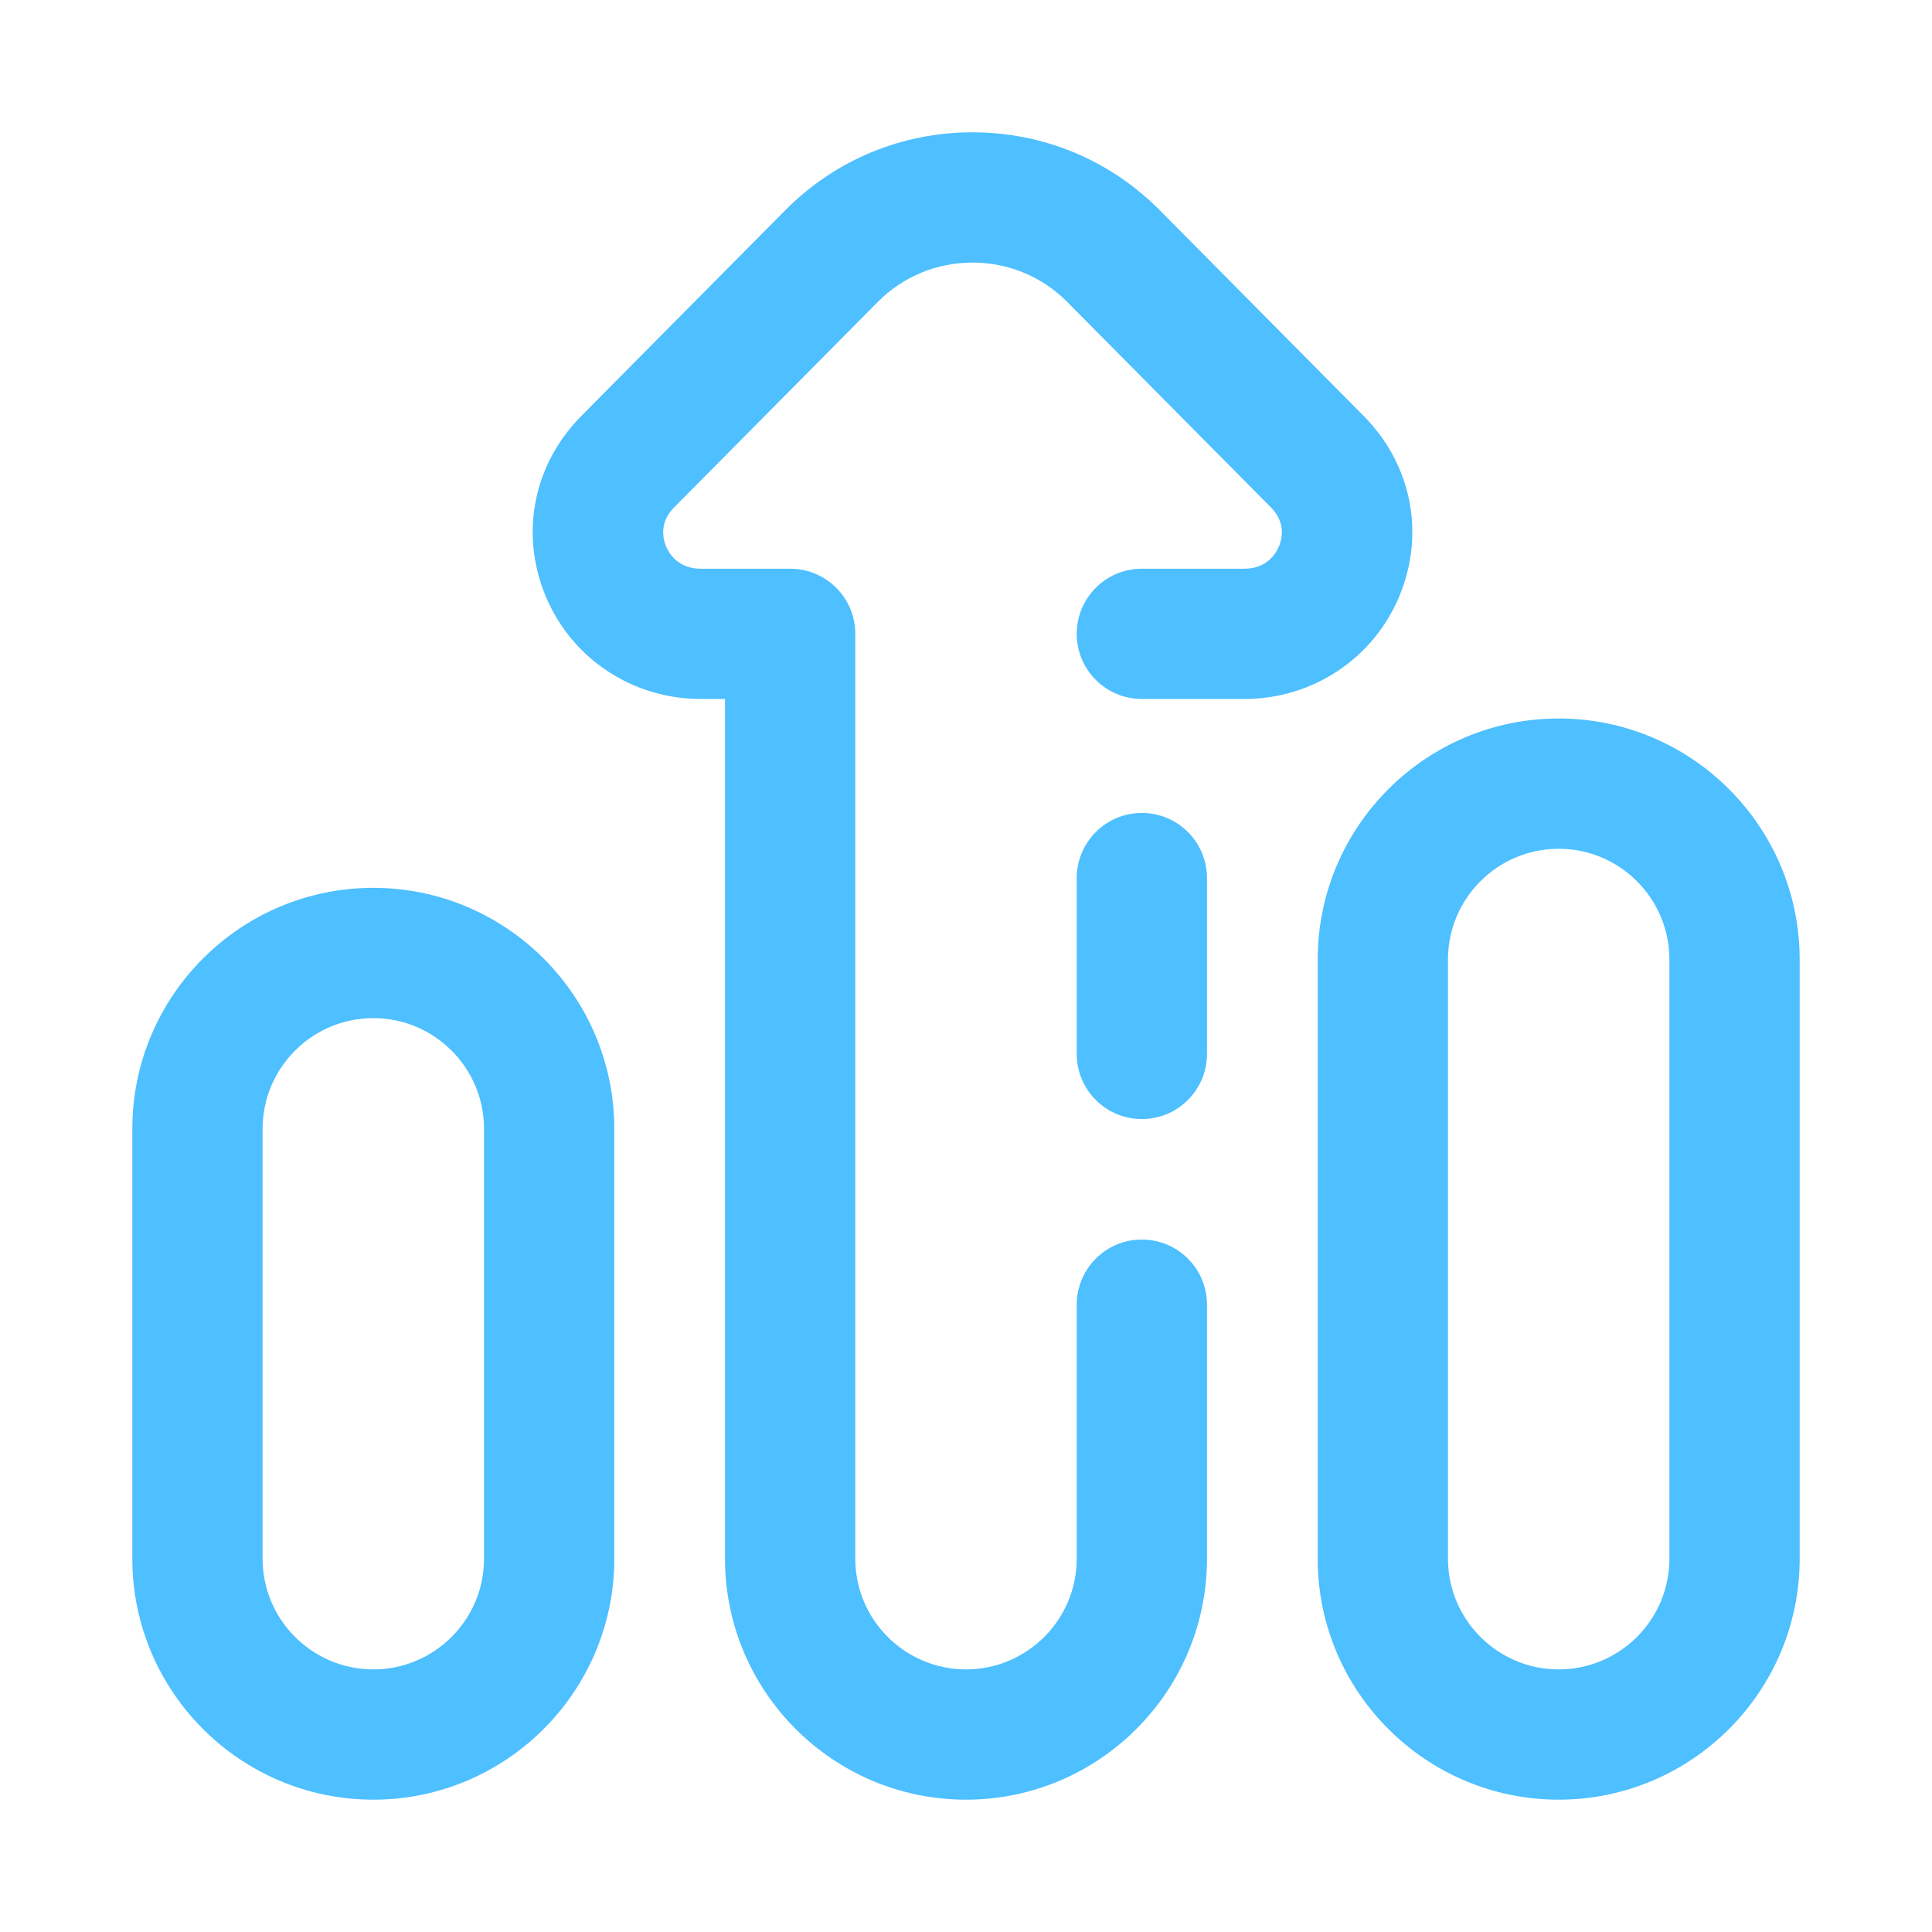 <?xml version="1.0" encoding="UTF-8"?> <svg xmlns="http://www.w3.org/2000/svg" width="146" height="146" viewBox="0 0 146 146" fill="none"><g clip-path="url(#clip0_272_133)"><path d="M117.789 136C107.747 136 99.578 127.831 99.578 117.789V72.508C99.578 62.466 107.747 54.297 117.789 54.297C127.831 54.297 136 62.466 136 72.508V117.789C136 127.831 127.831 136 117.789 136ZM117.789 64.141C113.175 64.141 109.422 67.894 109.422 72.508V117.789C109.422 122.403 113.175 126.156 117.789 126.156C122.403 126.156 126.156 122.403 126.156 117.789V72.508C126.156 67.894 122.403 64.141 117.789 64.141ZM28.211 136C18.169 136 10 127.831 10 117.789V85.305C10 75.263 18.169 67.094 28.211 67.094C38.252 67.094 46.422 75.263 46.422 85.305V117.789C46.422 127.831 38.252 136 28.211 136ZM28.211 76.938C23.597 76.938 19.844 80.691 19.844 85.305V117.789C19.844 122.403 23.597 126.156 28.211 126.156C32.825 126.156 36.578 122.403 36.578 117.789V85.305C36.578 80.691 32.825 76.938 28.211 76.938ZM91.211 117.789V98.594C91.211 95.875 89.007 93.672 86.289 93.672C83.571 93.672 81.367 95.875 81.367 98.594V117.789C81.367 122.403 77.614 126.156 73 126.156C68.386 126.156 64.633 122.403 64.633 117.789V47.898C64.633 45.18 62.429 42.977 59.711 42.977H52.948C51.223 42.977 50.542 41.791 50.33 41.281C50.125 40.79 49.775 39.522 50.935 38.351L66.329 22.822C68.233 20.901 70.777 19.844 73.492 19.844C76.207 19.844 78.751 20.901 80.655 22.822L96.049 38.351C97.21 39.522 96.859 40.79 96.655 41.281C96.442 41.791 95.762 42.977 94.036 42.977H86.289C83.571 42.977 81.367 45.18 81.367 47.899C81.367 50.617 83.571 52.821 86.289 52.821H94.036C99.184 52.821 103.778 49.777 105.741 45.068C107.718 40.325 106.683 35.096 103.04 31.421L87.646 15.892C83.88 12.092 78.853 10 73.492 10C68.131 10 63.105 12.092 59.338 15.892L43.944 31.421C40.301 35.096 39.267 40.325 41.243 45.067C43.206 49.777 47.801 52.82 52.948 52.82H54.789V117.789C54.789 127.831 62.958 136 73 136C83.042 136 91.211 127.831 91.211 117.789ZM91.211 79.644V66.356C91.211 63.637 89.007 61.434 86.289 61.434C83.571 61.434 81.367 63.637 81.367 66.356V79.644C81.367 82.363 83.571 84.566 86.289 84.566C89.007 84.566 91.211 82.363 91.211 79.644Z" fill="#4EBFFF"></path></g><defs><clipPath id="clip0_272_133"><rect width="126" height="126" fill="white" transform="translate(10 10)"></rect></clipPath></defs></svg> 